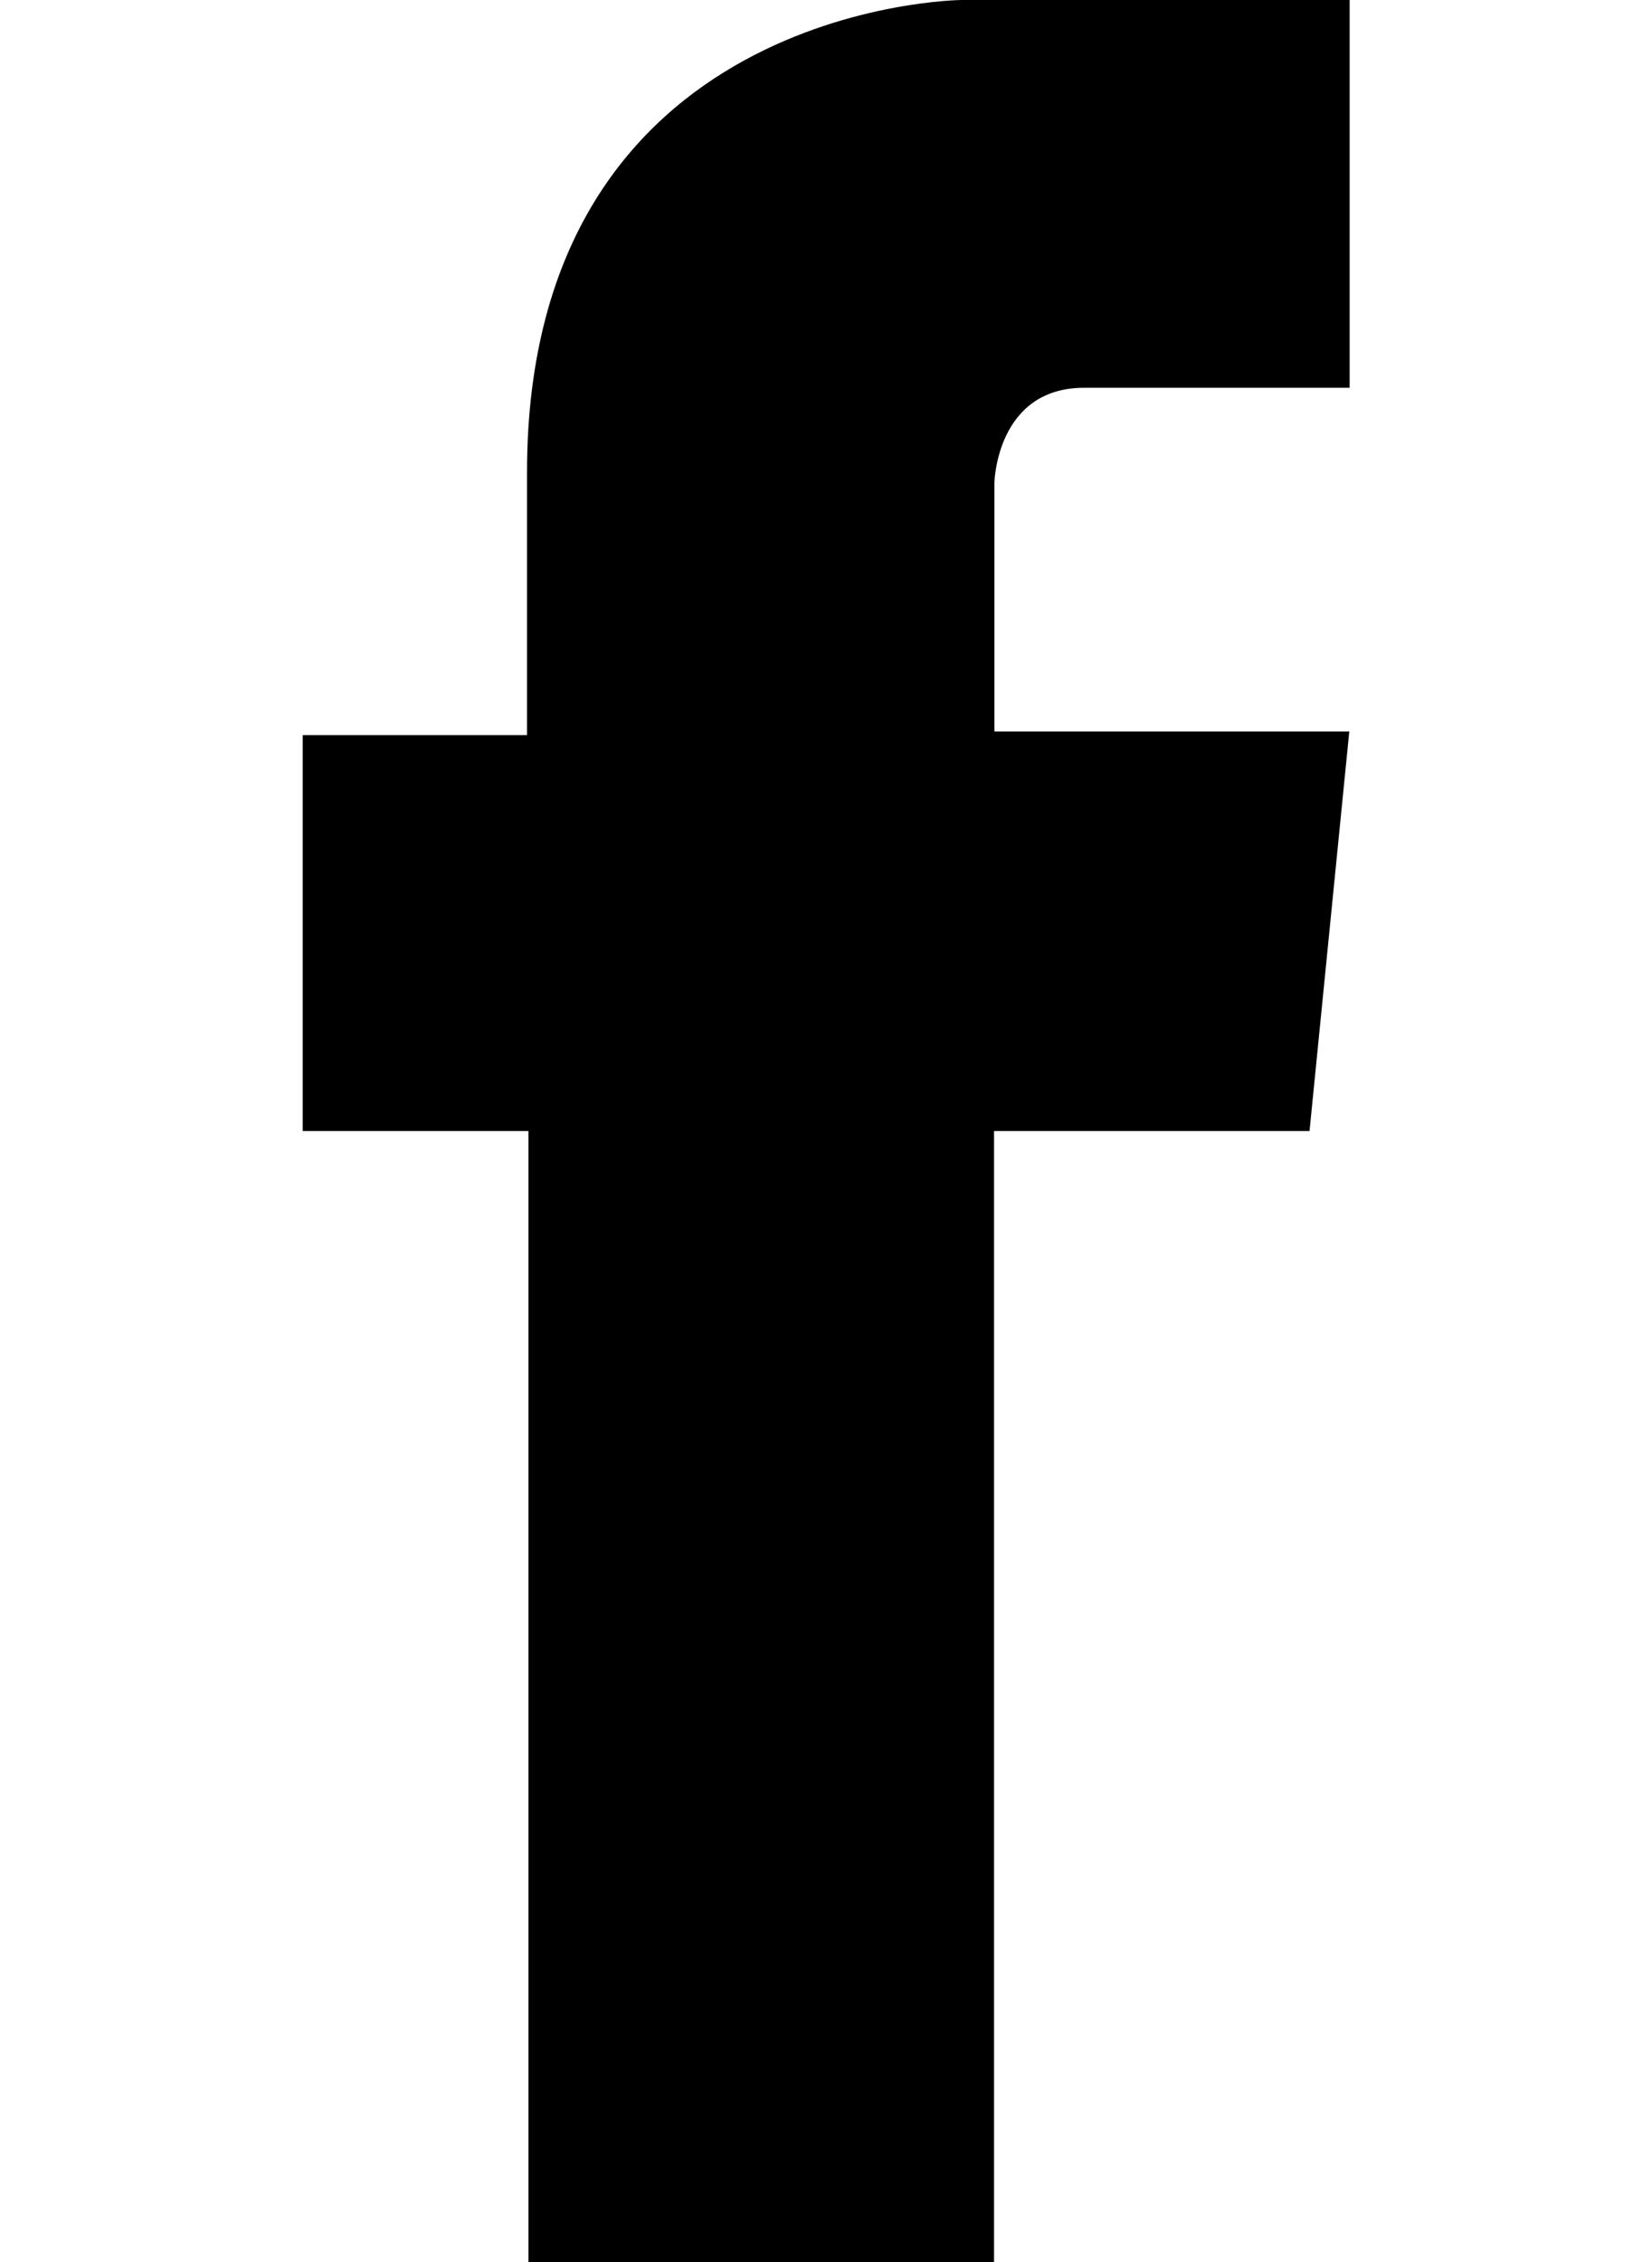 <svg xmlns="http://www.w3.org/2000/svg" width="19" height="26" viewBox="0 0 29.49 63.7">
						  <g id="Layer_2">
							<g>
							  <path class="cls-1" d="M19.48,63.7V31.85h8.89L29.49,20.6h-10v-7s.05-2.68,2.53-2.68h7.48V0H18.56S6.32.1,6.32,13.31V20.7H0V31.85H6.36V63.7Z"></path>
							</g>
						  </g>
						</svg>